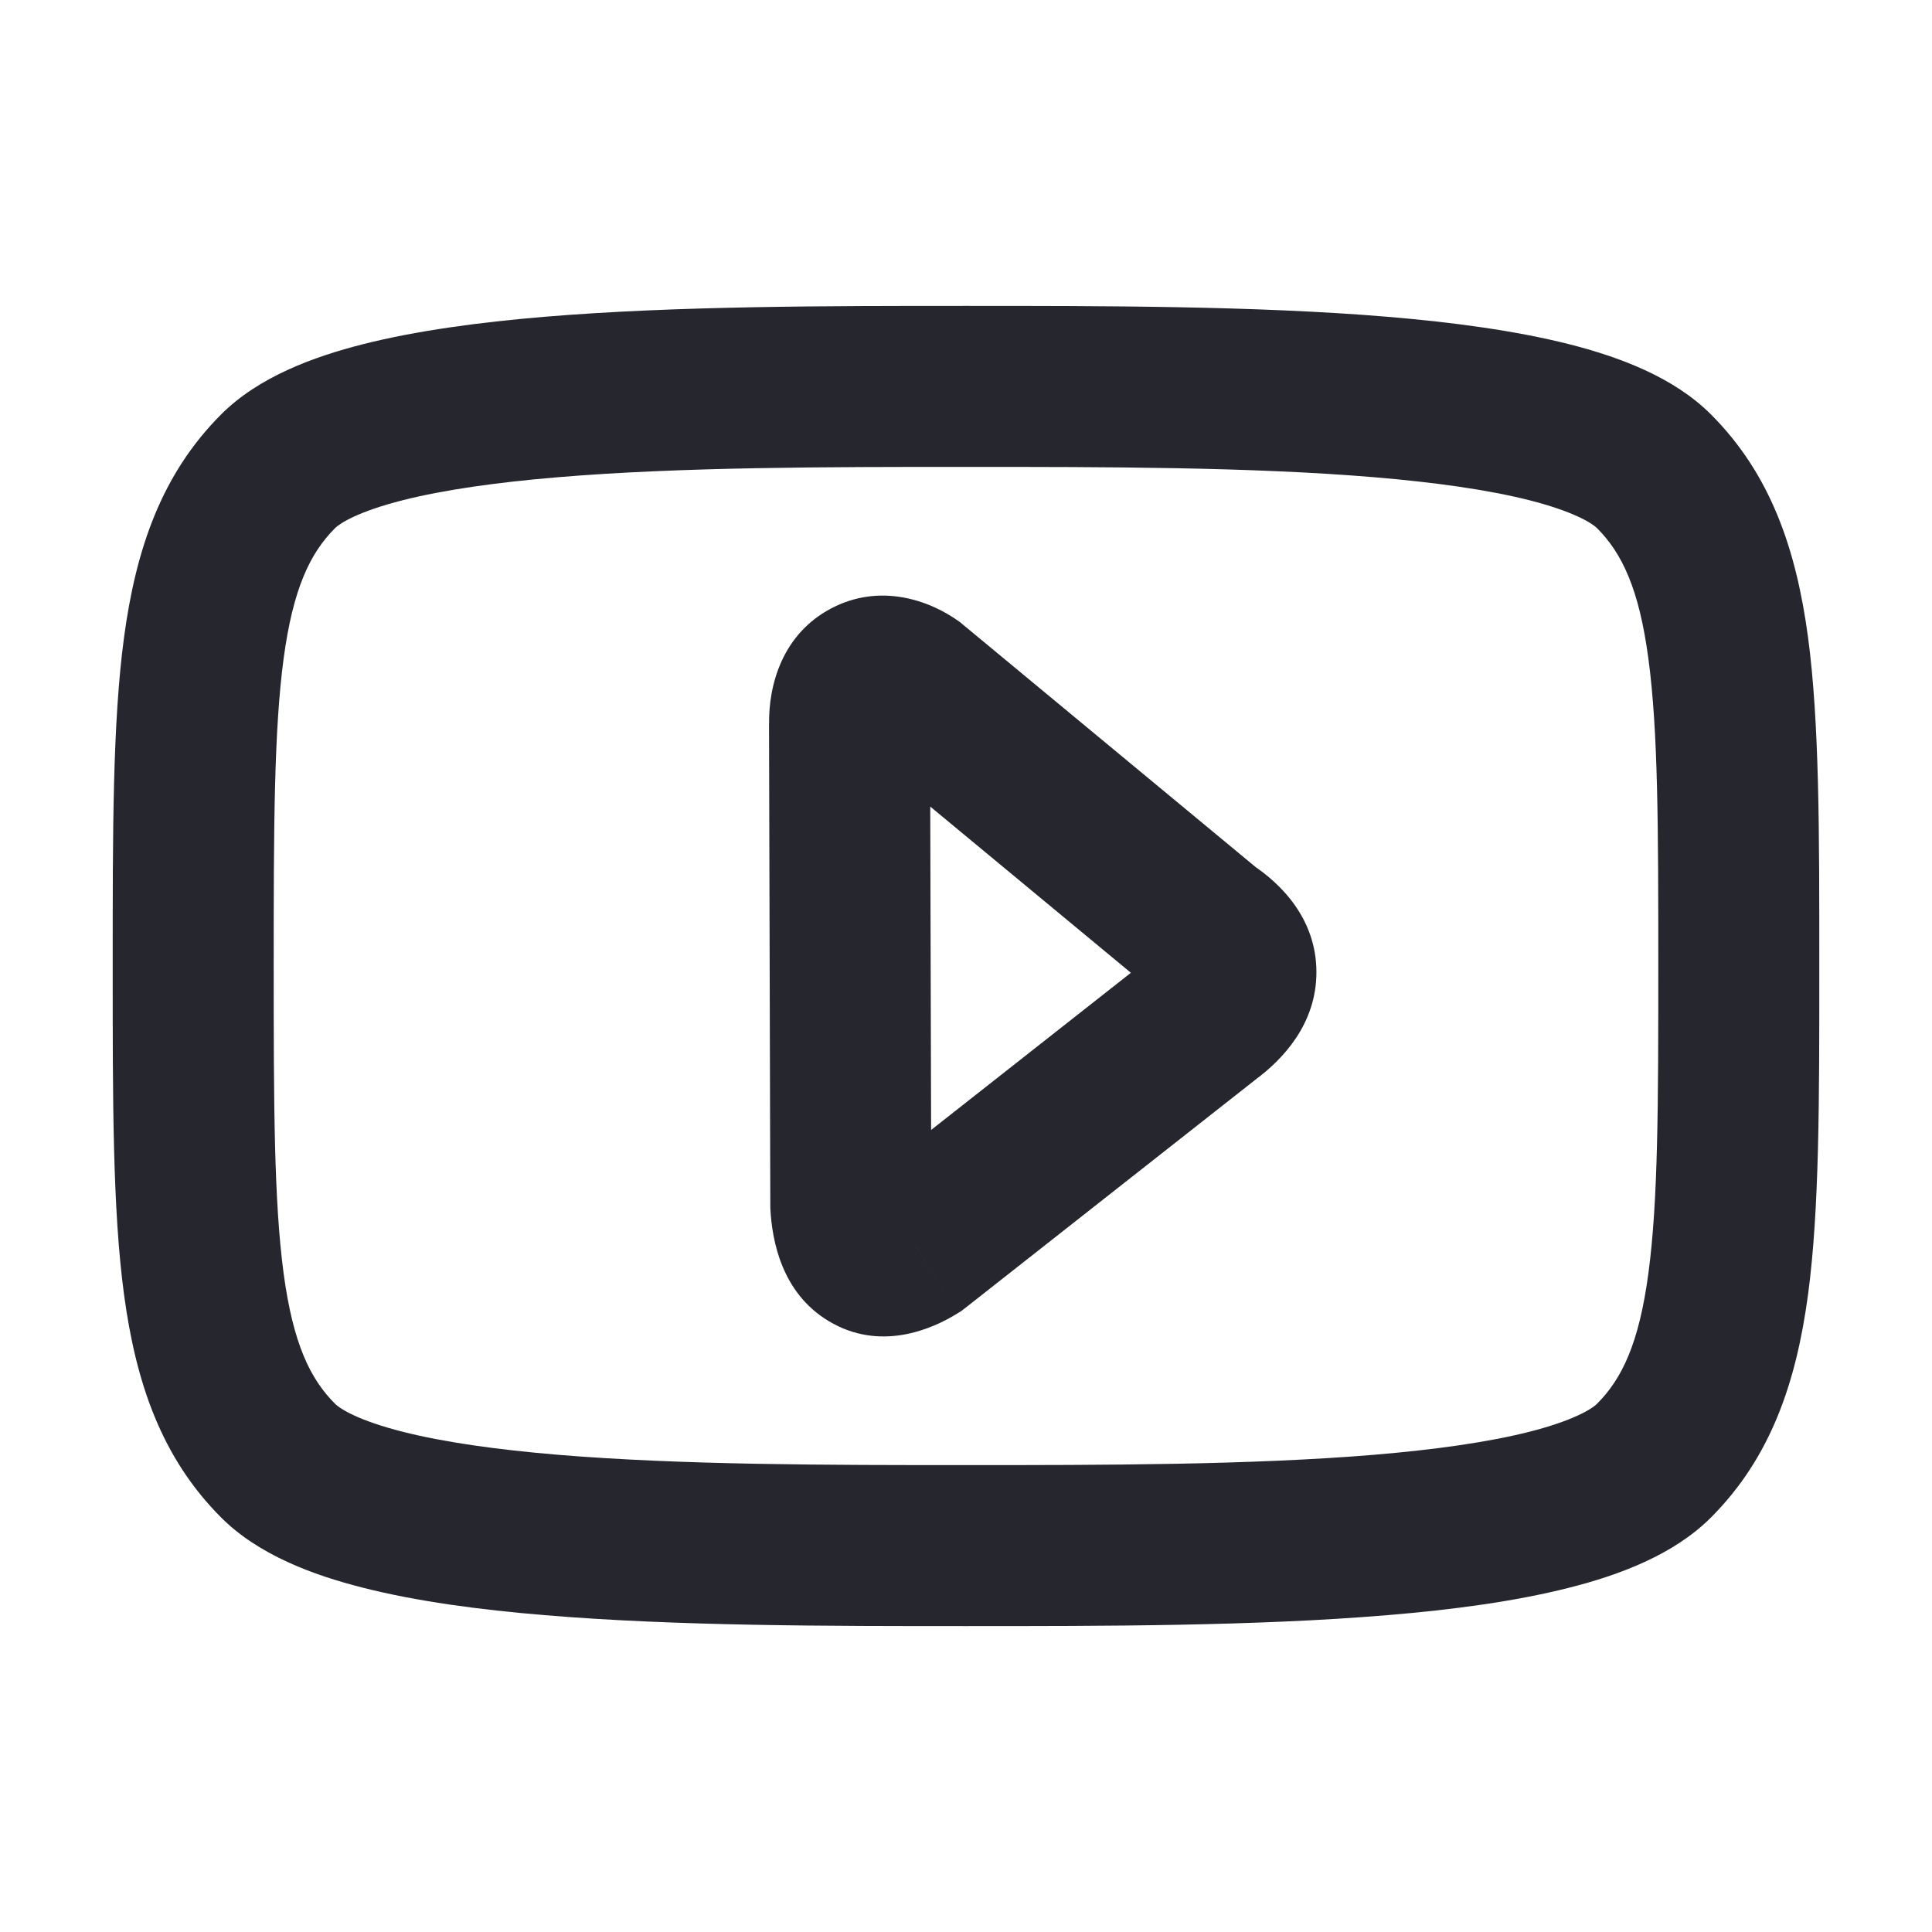 <?xml version="1.0" encoding="UTF-8"?> <svg xmlns="http://www.w3.org/2000/svg" width="24" height="24" viewBox="0 0 24 24" fill="none"> <path d="M15.001 12.607L14.41 11.8L14.396 11.81L14.383 11.821L15.001 12.607ZM15.001 11.575L14.363 12.345L14.408 12.382L14.456 12.413L15.001 11.575ZM11.324 8.529L11.962 7.759L11.934 7.735L11.905 7.714L11.324 8.529ZM10.553 8.984L11.553 8.981L11.553 8.973L11.553 8.966L10.553 8.984ZM10.569 14.967L9.569 14.97L9.569 14.995L9.57 15.02L10.569 14.967ZM11.368 15.466L11.896 16.314L11.943 16.285L11.986 16.252L11.368 15.466ZM12 18.2C10.292 18.2 8.464 18.199 6.933 18.072C6.168 18.008 5.512 17.915 5.003 17.786C4.459 17.648 4.227 17.504 4.162 17.438L2.748 18.852C3.21 19.314 3.885 19.566 4.512 19.724C5.174 19.892 5.952 19.997 6.767 20.064C8.397 20.201 10.314 20.2 12 20.2V18.2ZM1.4 12C1.4 13.669 1.398 15.021 1.541 16.083C1.688 17.174 2.004 18.108 2.748 18.852L4.162 17.438C3.851 17.128 3.64 16.686 3.523 15.817C3.403 14.918 3.4 13.725 3.4 12H1.4ZM20.6 12C20.6 13.725 20.598 14.918 20.477 15.817C20.361 16.686 20.149 17.128 19.839 17.438L21.253 18.852C21.997 18.108 22.313 17.174 22.46 16.083C22.602 15.021 22.6 13.669 22.6 12H20.6ZM12 20.2C13.686 20.2 15.604 20.201 17.234 20.064C18.049 19.997 18.827 19.892 19.489 19.724C20.116 19.566 20.791 19.314 21.253 18.852L19.839 17.438C19.773 17.504 19.541 17.648 18.998 17.786C18.488 17.915 17.833 18.008 17.067 18.072C15.537 18.199 13.709 18.2 12 18.2V20.2ZM12 5.8C13.709 5.8 15.537 5.8 17.067 5.928C17.833 5.992 18.488 6.085 18.998 6.214C19.541 6.352 19.773 6.496 19.839 6.561L21.253 5.147C20.791 4.685 20.116 4.434 19.489 4.275C18.827 4.108 18.049 4.003 17.234 3.935C15.604 3.799 13.686 3.8 12 3.8V5.8ZM22.6 12C22.6 10.331 22.602 8.979 22.46 7.916C22.313 6.825 21.997 5.891 21.253 5.147L19.839 6.561C20.149 6.872 20.361 7.313 20.477 8.183C20.598 9.081 20.6 10.274 20.6 12H22.6ZM12 3.8C10.314 3.8 8.397 3.799 6.767 3.935C5.952 4.003 5.174 4.108 4.512 4.275C3.885 4.434 3.21 4.685 2.748 5.147L4.162 6.561C4.227 6.496 4.459 6.352 5.003 6.214C5.512 6.085 6.168 5.992 6.933 5.928C8.464 5.8 10.292 5.8 12 5.8V3.8ZM3.4 12C3.4 10.274 3.403 9.081 3.523 8.183C3.64 7.313 3.851 6.872 4.162 6.561L2.748 5.147C2.004 5.891 1.688 6.825 1.541 7.916C1.398 8.979 1.4 10.331 1.4 12H3.4ZM15.592 13.414C15.933 13.164 16.354 12.721 16.353 12.075C16.352 11.409 15.908 10.972 15.546 10.736L14.456 12.413C14.563 12.482 14.354 12.389 14.353 12.077C14.353 11.935 14.402 11.836 14.43 11.793C14.454 11.757 14.461 11.763 14.41 11.8L15.592 13.414ZM15.639 10.805L11.962 7.759L10.686 9.299L14.363 12.345L15.639 10.805ZM11.905 7.714C11.528 7.446 10.921 7.245 10.327 7.557C9.719 7.876 9.545 8.509 9.554 9.002L11.553 8.966C11.552 8.892 11.572 9.162 11.257 9.327C11.116 9.401 10.979 9.408 10.886 9.393C10.797 9.379 10.751 9.348 10.744 9.343L11.905 7.714ZM9.553 8.986L9.569 14.97L11.569 14.964L11.553 8.981L9.553 8.986ZM9.57 15.02C9.591 15.409 9.708 16.059 10.294 16.411C10.927 16.791 11.567 16.52 11.896 16.314L10.839 14.617C10.798 14.643 10.821 14.618 10.901 14.606C10.995 14.591 11.158 14.597 11.324 14.696C11.483 14.791 11.547 14.915 11.566 14.959C11.583 14.999 11.572 14.995 11.567 14.914L9.57 15.02ZM11.986 16.252L15.62 13.393L14.383 11.821L10.749 14.68L11.986 16.252Z" fill="#26272E"></path> </svg> 